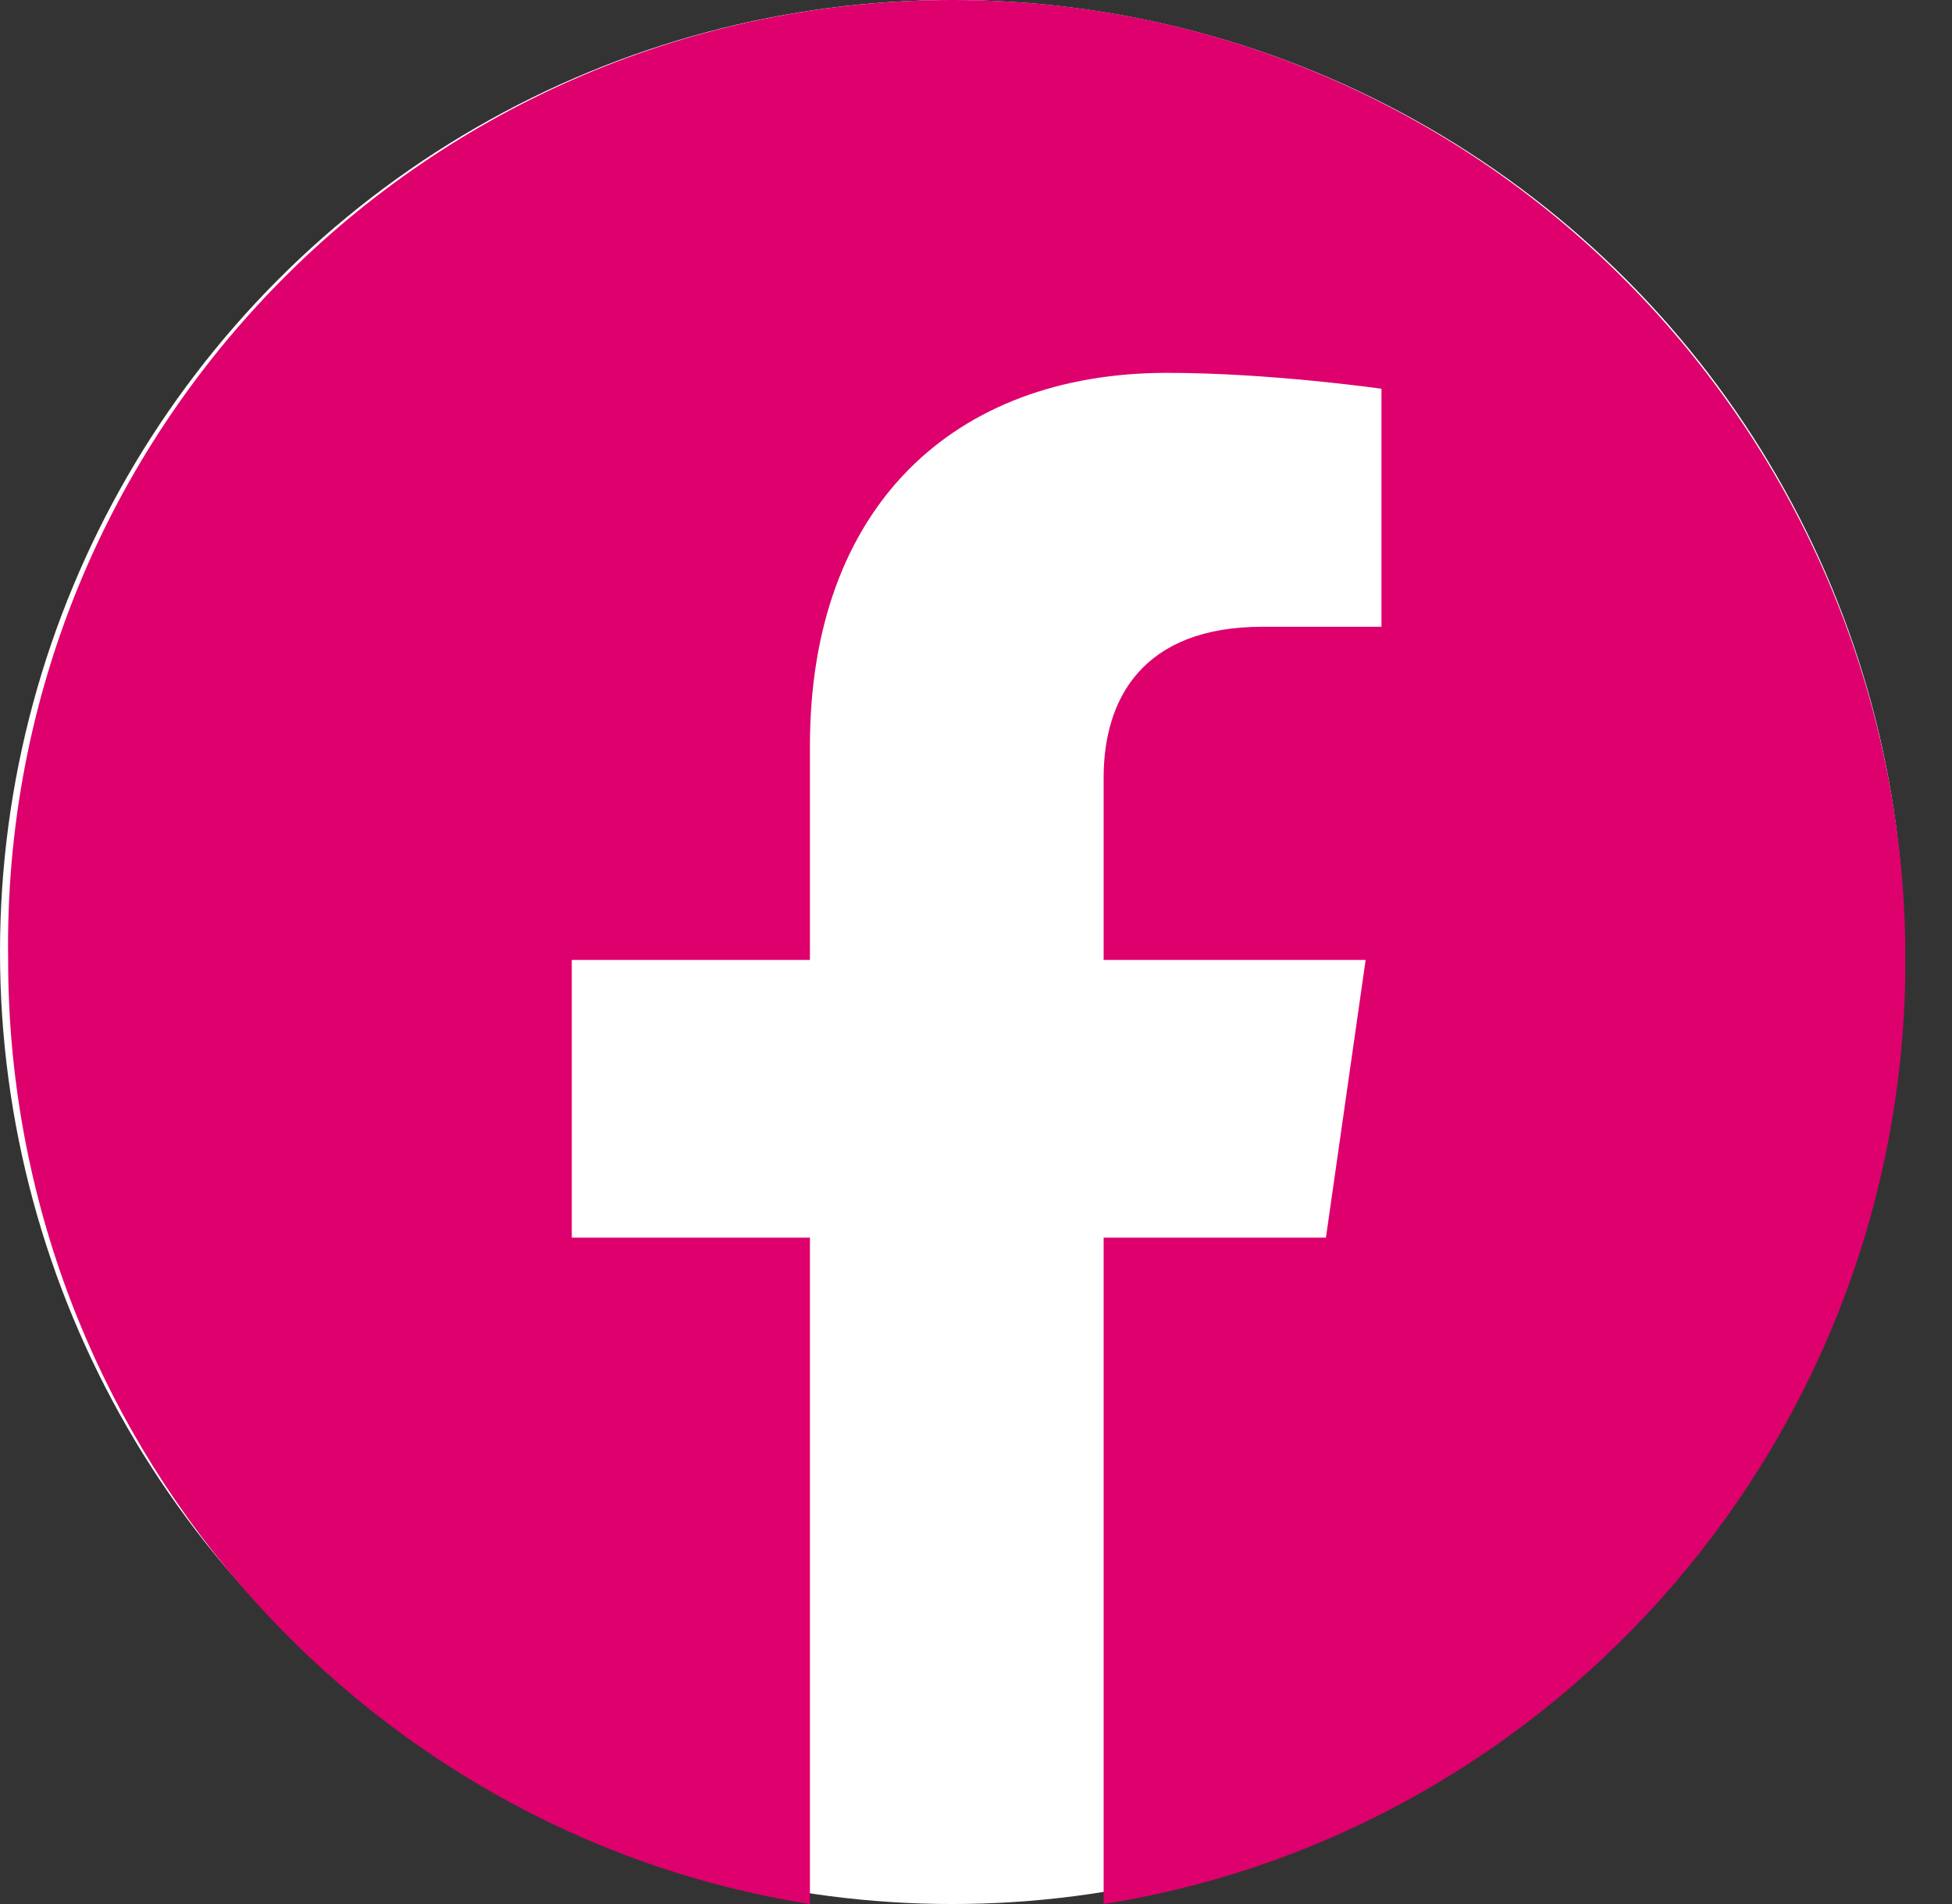 <svg width="41" height="40" viewBox="0 0 41 40" fill="none" xmlns="http://www.w3.org/2000/svg">
<rect x="0" y="0" width="41" height="40" fill="#333333" stroke="none"/>
<g clip-path="url(#clip0_89_442)">
<circle cx="20" cy="20" r="20" fill="white"/>
<path d="M20.013 0C31.018 0 40.022 9 40.022 20.167C40.022 30.167 32.686 38.5 23.181 40V26H27.85L28.684 20.167H23.181V16.333C23.181 14.667 24.015 13.167 26.516 13.167H29.017V8.167C29.017 8.167 26.683 7.833 24.515 7.833C20.013 7.833 17.012 10.667 17.012 15.667V20.167H12.01V26H17.012V40C7.508 38.5 0.171 30.167 0.171 20.167C0.004 9 9.008 0 20.013 0Z" fill="#DD006D"/>
</g>
<defs>
<clipPath id="clip0_89_442">
<rect width="40.018" height="40" fill="white"/>
</clipPath>
</defs>
</svg>
